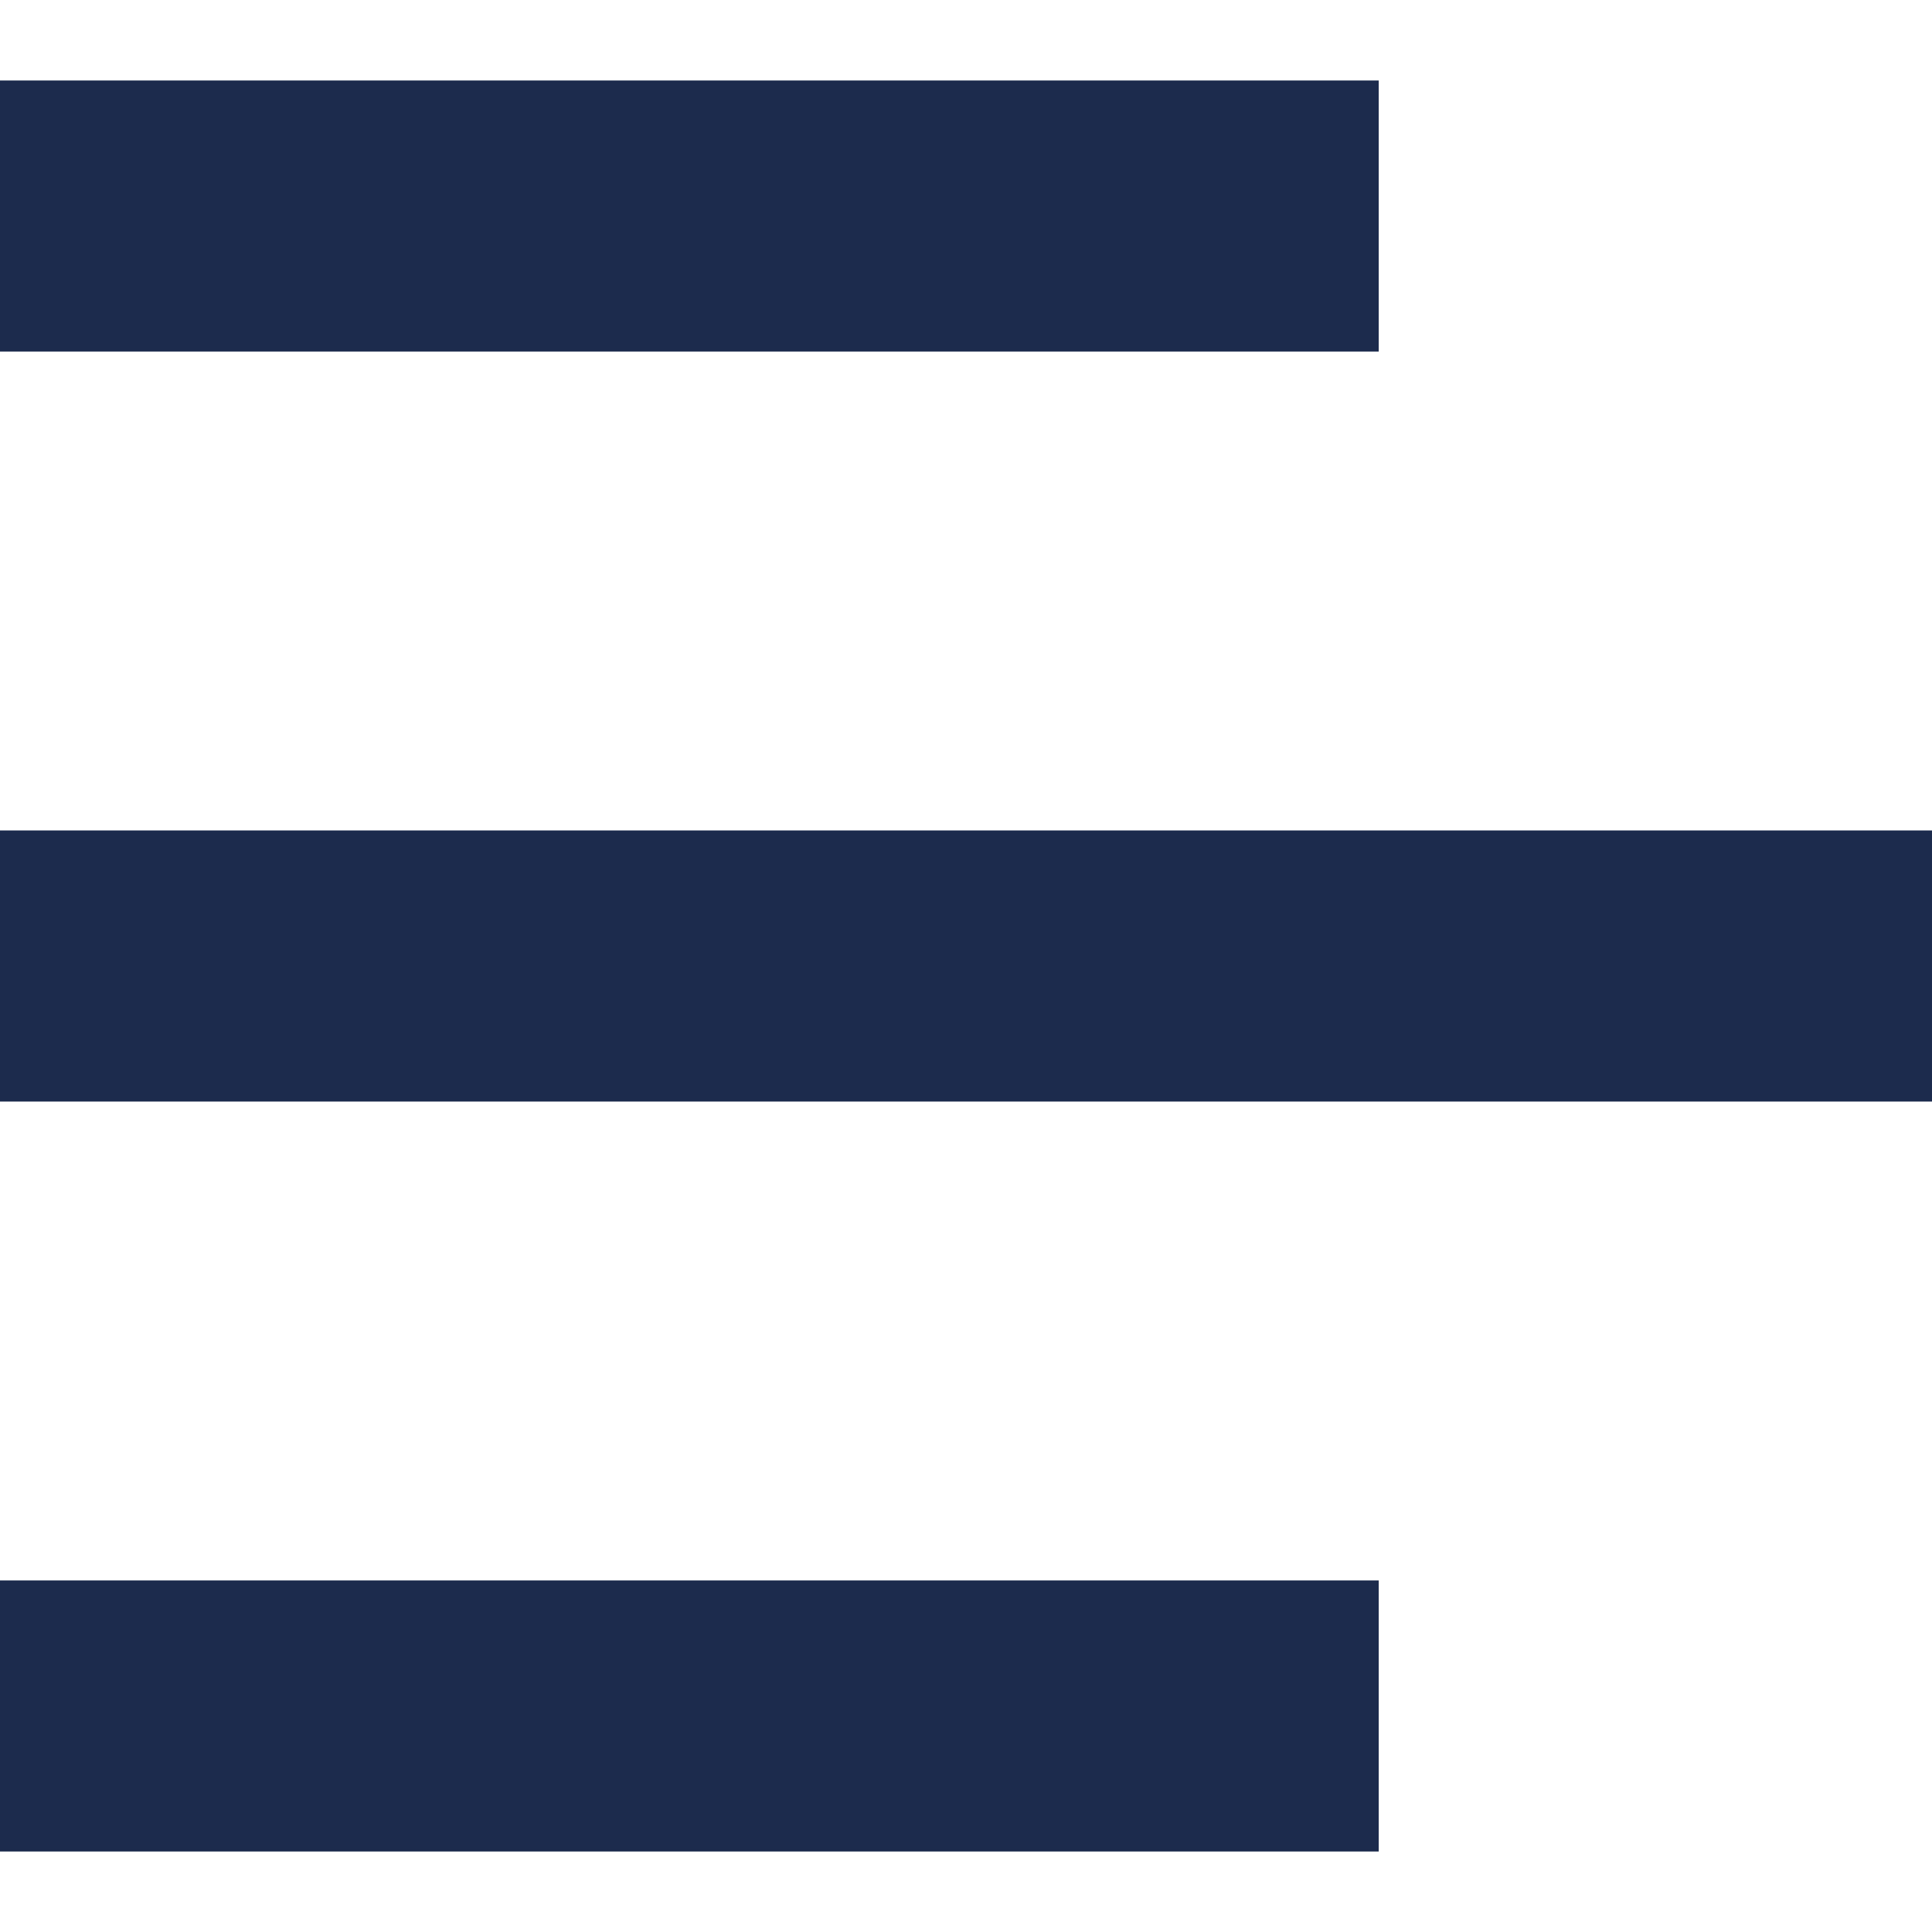 <svg width="24" height="24" viewBox="0 0 24 24" fill="none" xmlns="http://www.w3.org/2000/svg">
<path d="M17.127 19.633H0V23H17.127V19.633Z" fill="#1C2B4D"/>
<path d="M24 10.316H0V13.684H24V10.316Z" fill="#1C2B4D"/>
<path d="M17.127 1H0V4.367H17.127V1Z" fill="#1C2B4D"/>
</svg>
